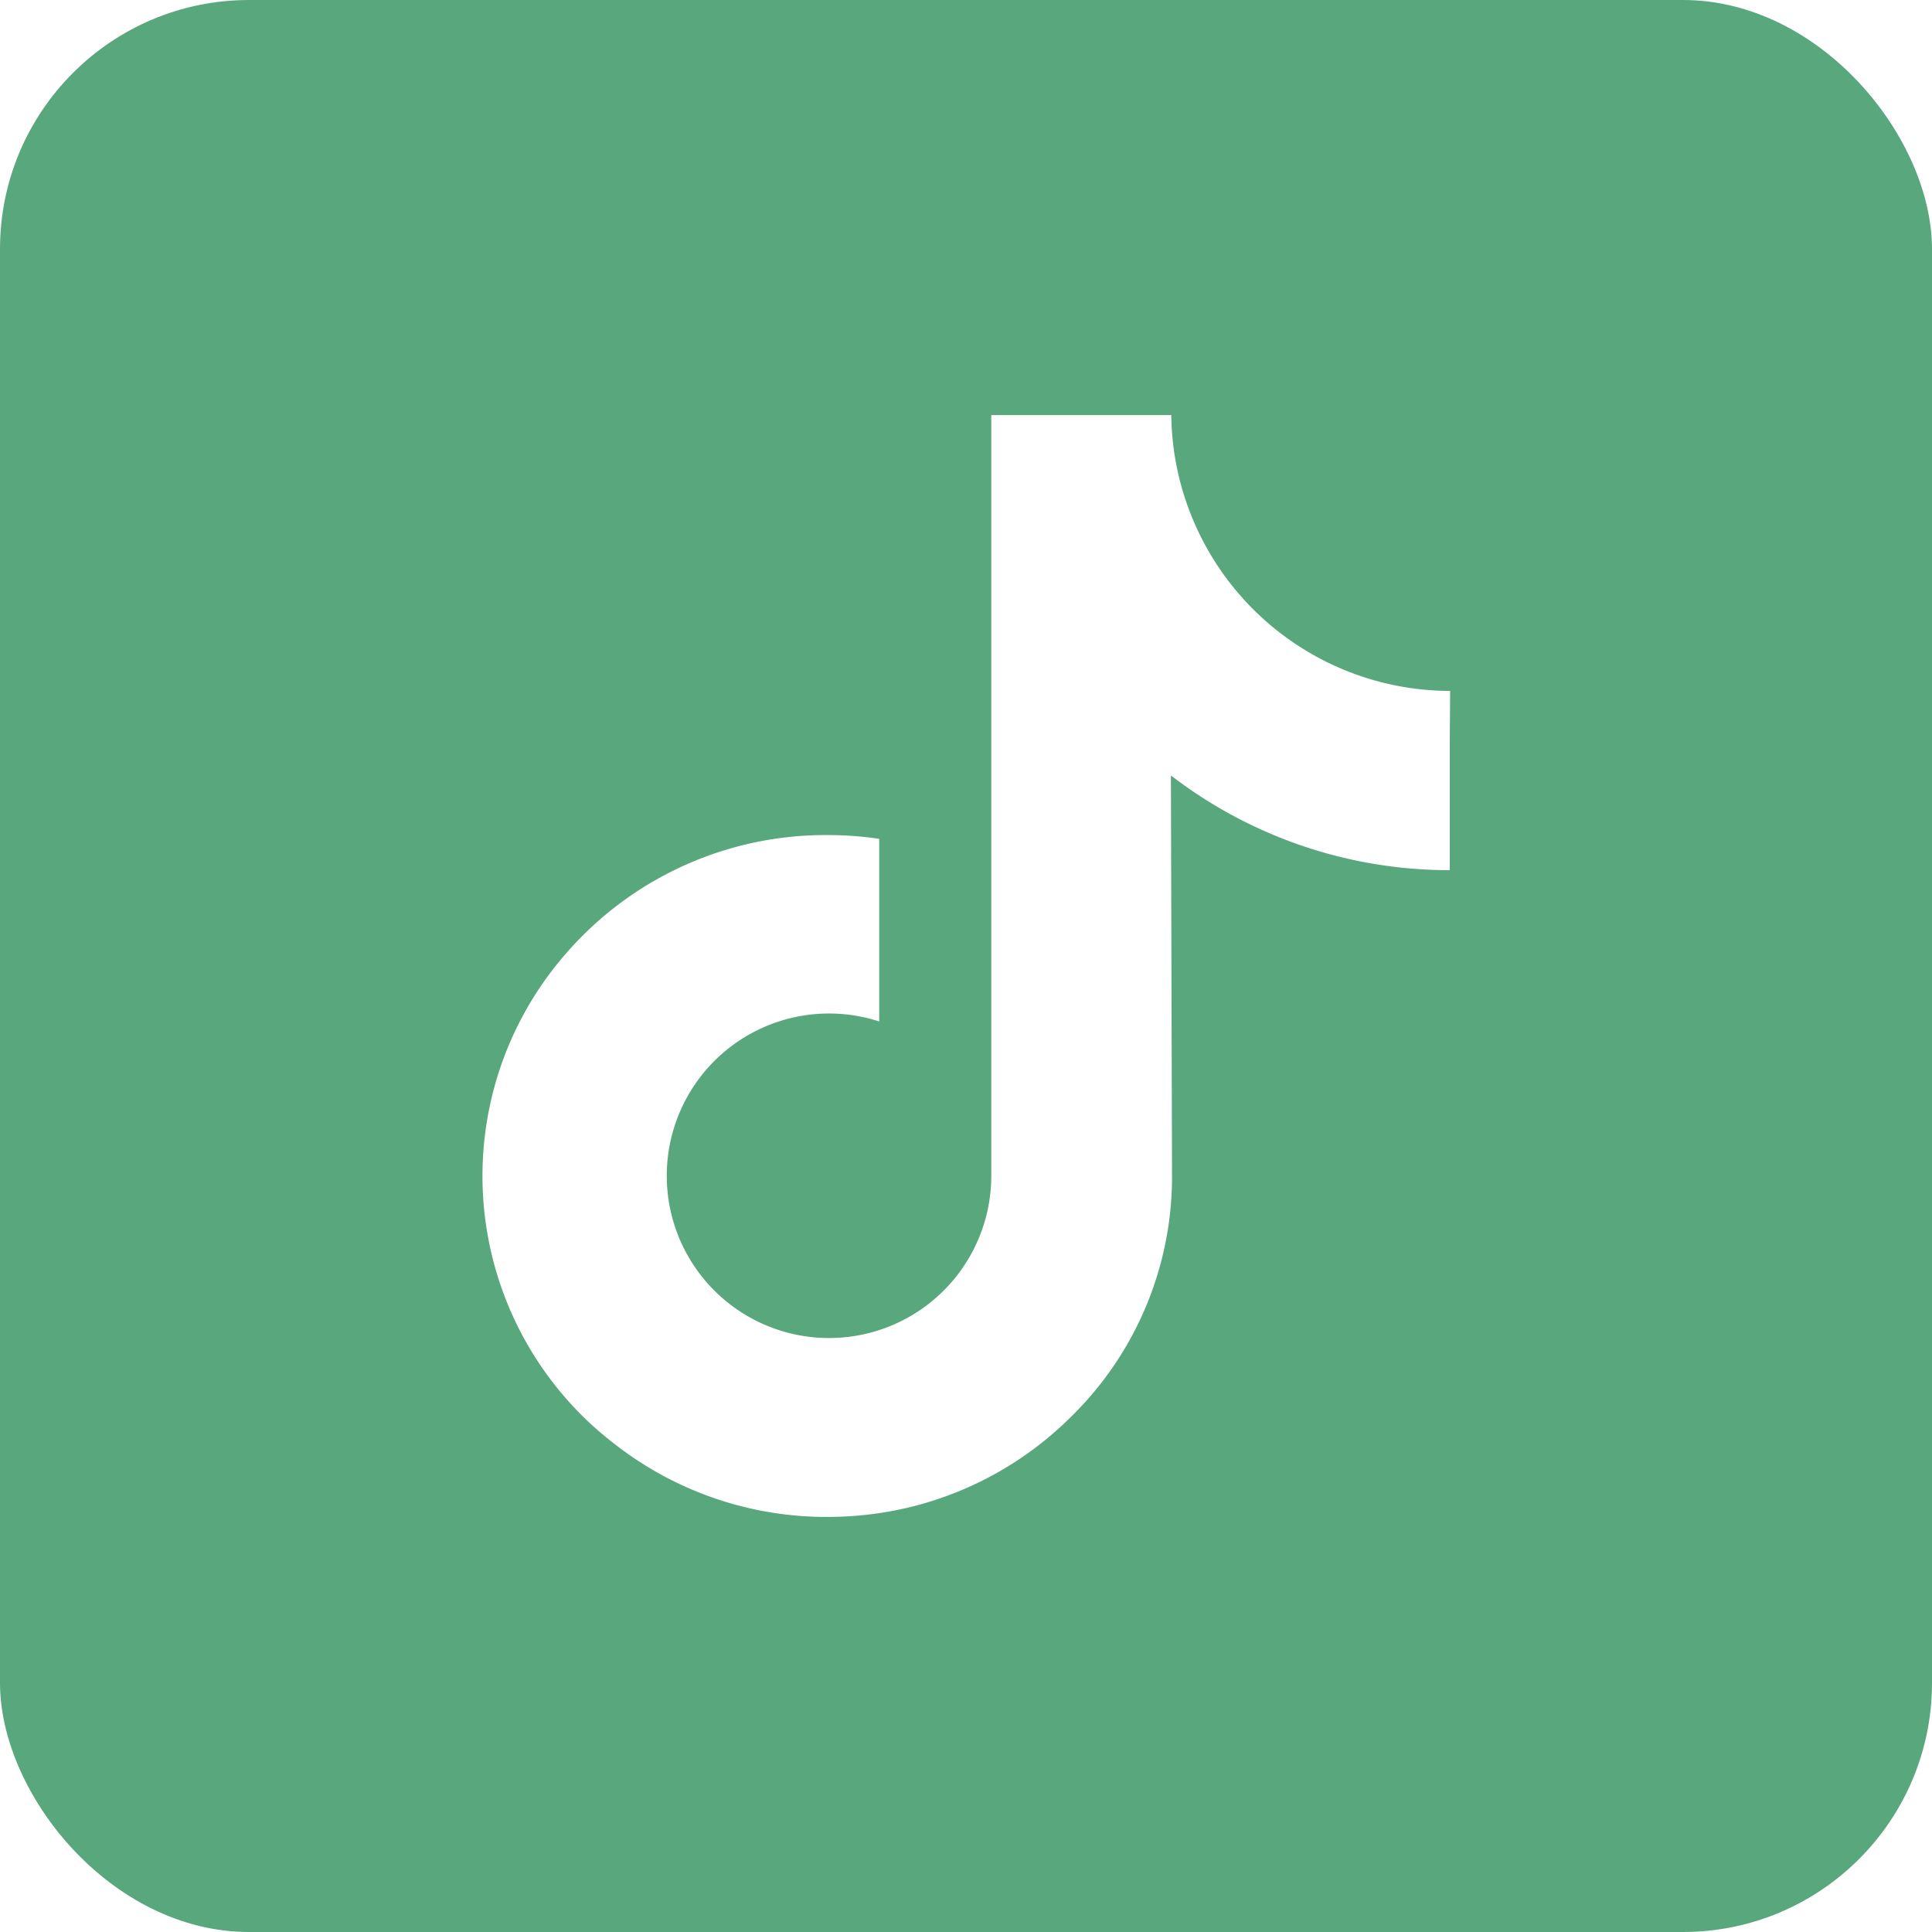 <svg xmlns="http://www.w3.org/2000/svg" viewBox="0 0 512 512"><defs><clipPath id="a"><rect data-name="Rectangle 1515" width="512" height="512" rx="66" transform="translate(160 14116)" fill="#59a77d"/></clipPath></defs><g data-name="Mask Group 543" transform="translate(-160 -14116)" clip-path="url(#a)"><path d="M635 14116H197a37 37 0 0 0-37 37v438a37 37 0 0 0 37 37h438a37 37 0 0 0 37-37v-438a37 37 0 0 0-37-37m-90.8 196v34.6a121 121 0 0 1-73.9-25.1l.3 106.5a89 89 0 0 1-26.8 63.5 91 91 0 0 1-50.8 25.5 94 94 0 0 1-13.7 1 91 91 0 0 1-56-19 93 93 0 0 1-8.7-7.5 89.6 89.6 0 0 1-4-123.5 91 91 0 0 1 68.7-30.7 94 94 0 0 1 13.7 1v48.4a43 43 0 1 0 29.7 41V14226h47.7a74 74 0 0 0 73.8 73.1h.1z" fill="#59a77d"/></g></svg>